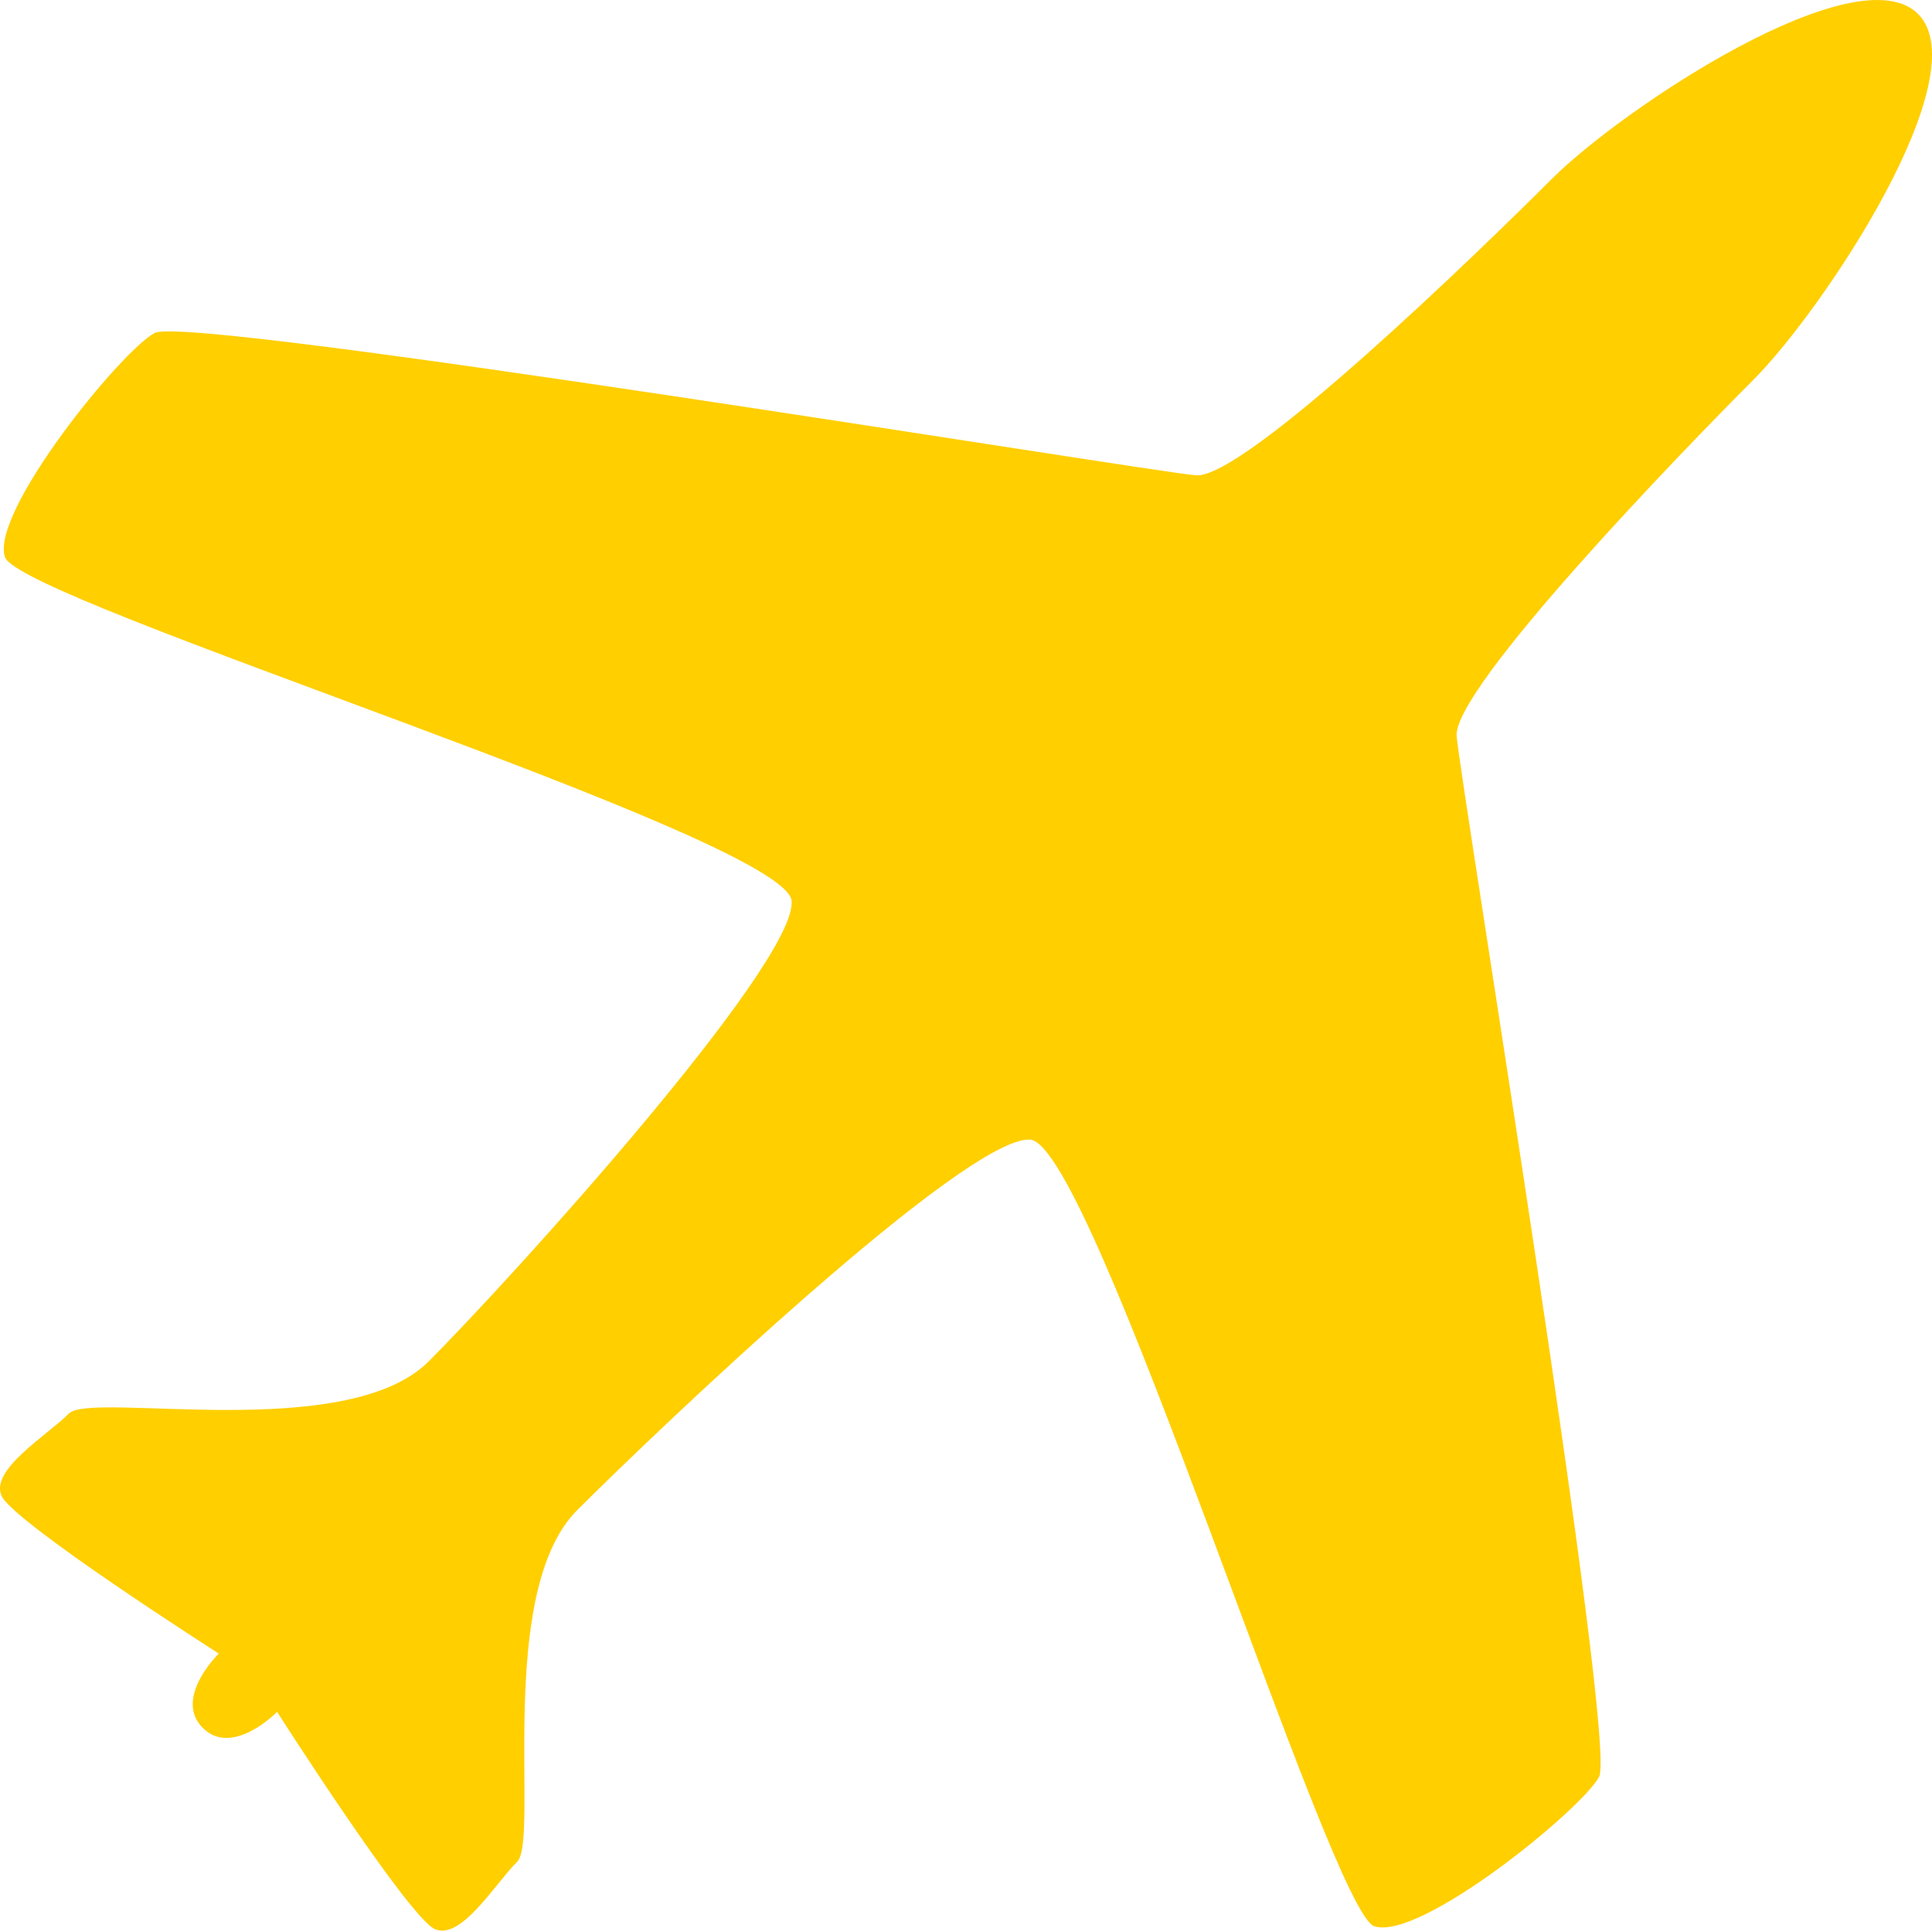 <?xml version="1.0" encoding="UTF-8" standalone="no"?>
<svg
   xmlns:dc="http://purl.org/dc/elements/1.1/"
   xmlns:cc="http://creativecommons.org/ns#"
   xmlns:rdf="http://www.w3.org/1999/02/22-rdf-syntax-ns#"
   xmlns:svg="http://www.w3.org/2000/svg"
   xmlns="http://www.w3.org/2000/svg"
   xmlns:sodipodi="http://sodipodi.sourceforge.net/DTD/sodipodi-0.dtd"
   xmlns:inkscape="http://www.inkscape.org/namespaces/inkscape"
   id="Layer_1"
   version="1.1"
   viewBox="0 0 238.935 238.794"
   xml:space="preserve"
   sodipodi:docname="flight_details_yellow.svg"
   width="238.935"
   height="238.794"
   inkscape:version="0.92.3 (2405546, 2018-03-11)"><defs
     id="defs887" /><sodipodi:namedview
     pagecolor="#ffffff"
     bordercolor="#666666"
     borderopacity="1"
     objecttolerance="10"
     gridtolerance="10"
     guidetolerance="10"
     inkscape:pageopacity="0"
     inkscape:pageshadow="2"
     inkscape:window-width="1920"
     inkscape:window-height="1001"
     id="namedview885"
     showgrid="false"
     fit-margin-top="0"
     fit-margin-left="0"
     fit-margin-right="0"
     fit-margin-bottom="0"
     inkscape:zoom="3.372"
     inkscape:cx="72.285597"
     inkscape:cy="73.20769"
     inkscape:window-x="0"
     inkscape:window-y="0"
     inkscape:window-maximized="1"
     inkscape:current-layer="Layer_1" /><style
     type="text/css"
     id="style880">
	.st0{fill:none;}
	.st1{fill:#231F20;}
</style><path
     class="st1"
     d="m 169.963,238.253 c -5.515,-1.838 -34.719,-96.803 -42.568,-97.298 -7.849,-0.495 -45.821,35.638 -56.003,45.821 -10.182,10.182 -4.667,40.729 -7.425,43.487 -2.758,2.758 -6.93,9.758 -10.182,8.344 -3.253,-1.414 -19.516,-26.87 -19.516,-26.87 0,0 -5.515,5.657 -9.192,1.98 -3.677,-3.677 1.98,-9.192 1.98,-9.192 0,0 -25.456,-16.263 -26.87,-19.516 -1.414,-3.253 5.586,-7.425 8.344,-10.182 2.758,-2.758 34.295,3.748 44.477,-6.435 C 63.19,158.209 98.404,119.318 97.909,111.469 97.414,103.62 2.449,74.417 0.611,68.901 -1.228,63.386 14.965,43.375 19.137,41.183 23.309,38.849 141.891,58.295 147.901,58.79 c 6.01,0.495 35.143,-27.789 43.982,-36.628 8.768,-8.768 37.76,-28.001 45.326,-20.435 7.566,7.566 -11.667,36.557 -20.435,45.326 -8.768,8.768 -37.052,38.042 -36.628,43.982 0.495,6.01 19.94,124.592 17.607,128.764 -2.263,4.101 -22.132,20.294 -27.789,18.455 z"
     id="path882"
     inkscape:connector-curvature="0"
     style="fill:#ffcf00;fill-opacity:1" /></svg>